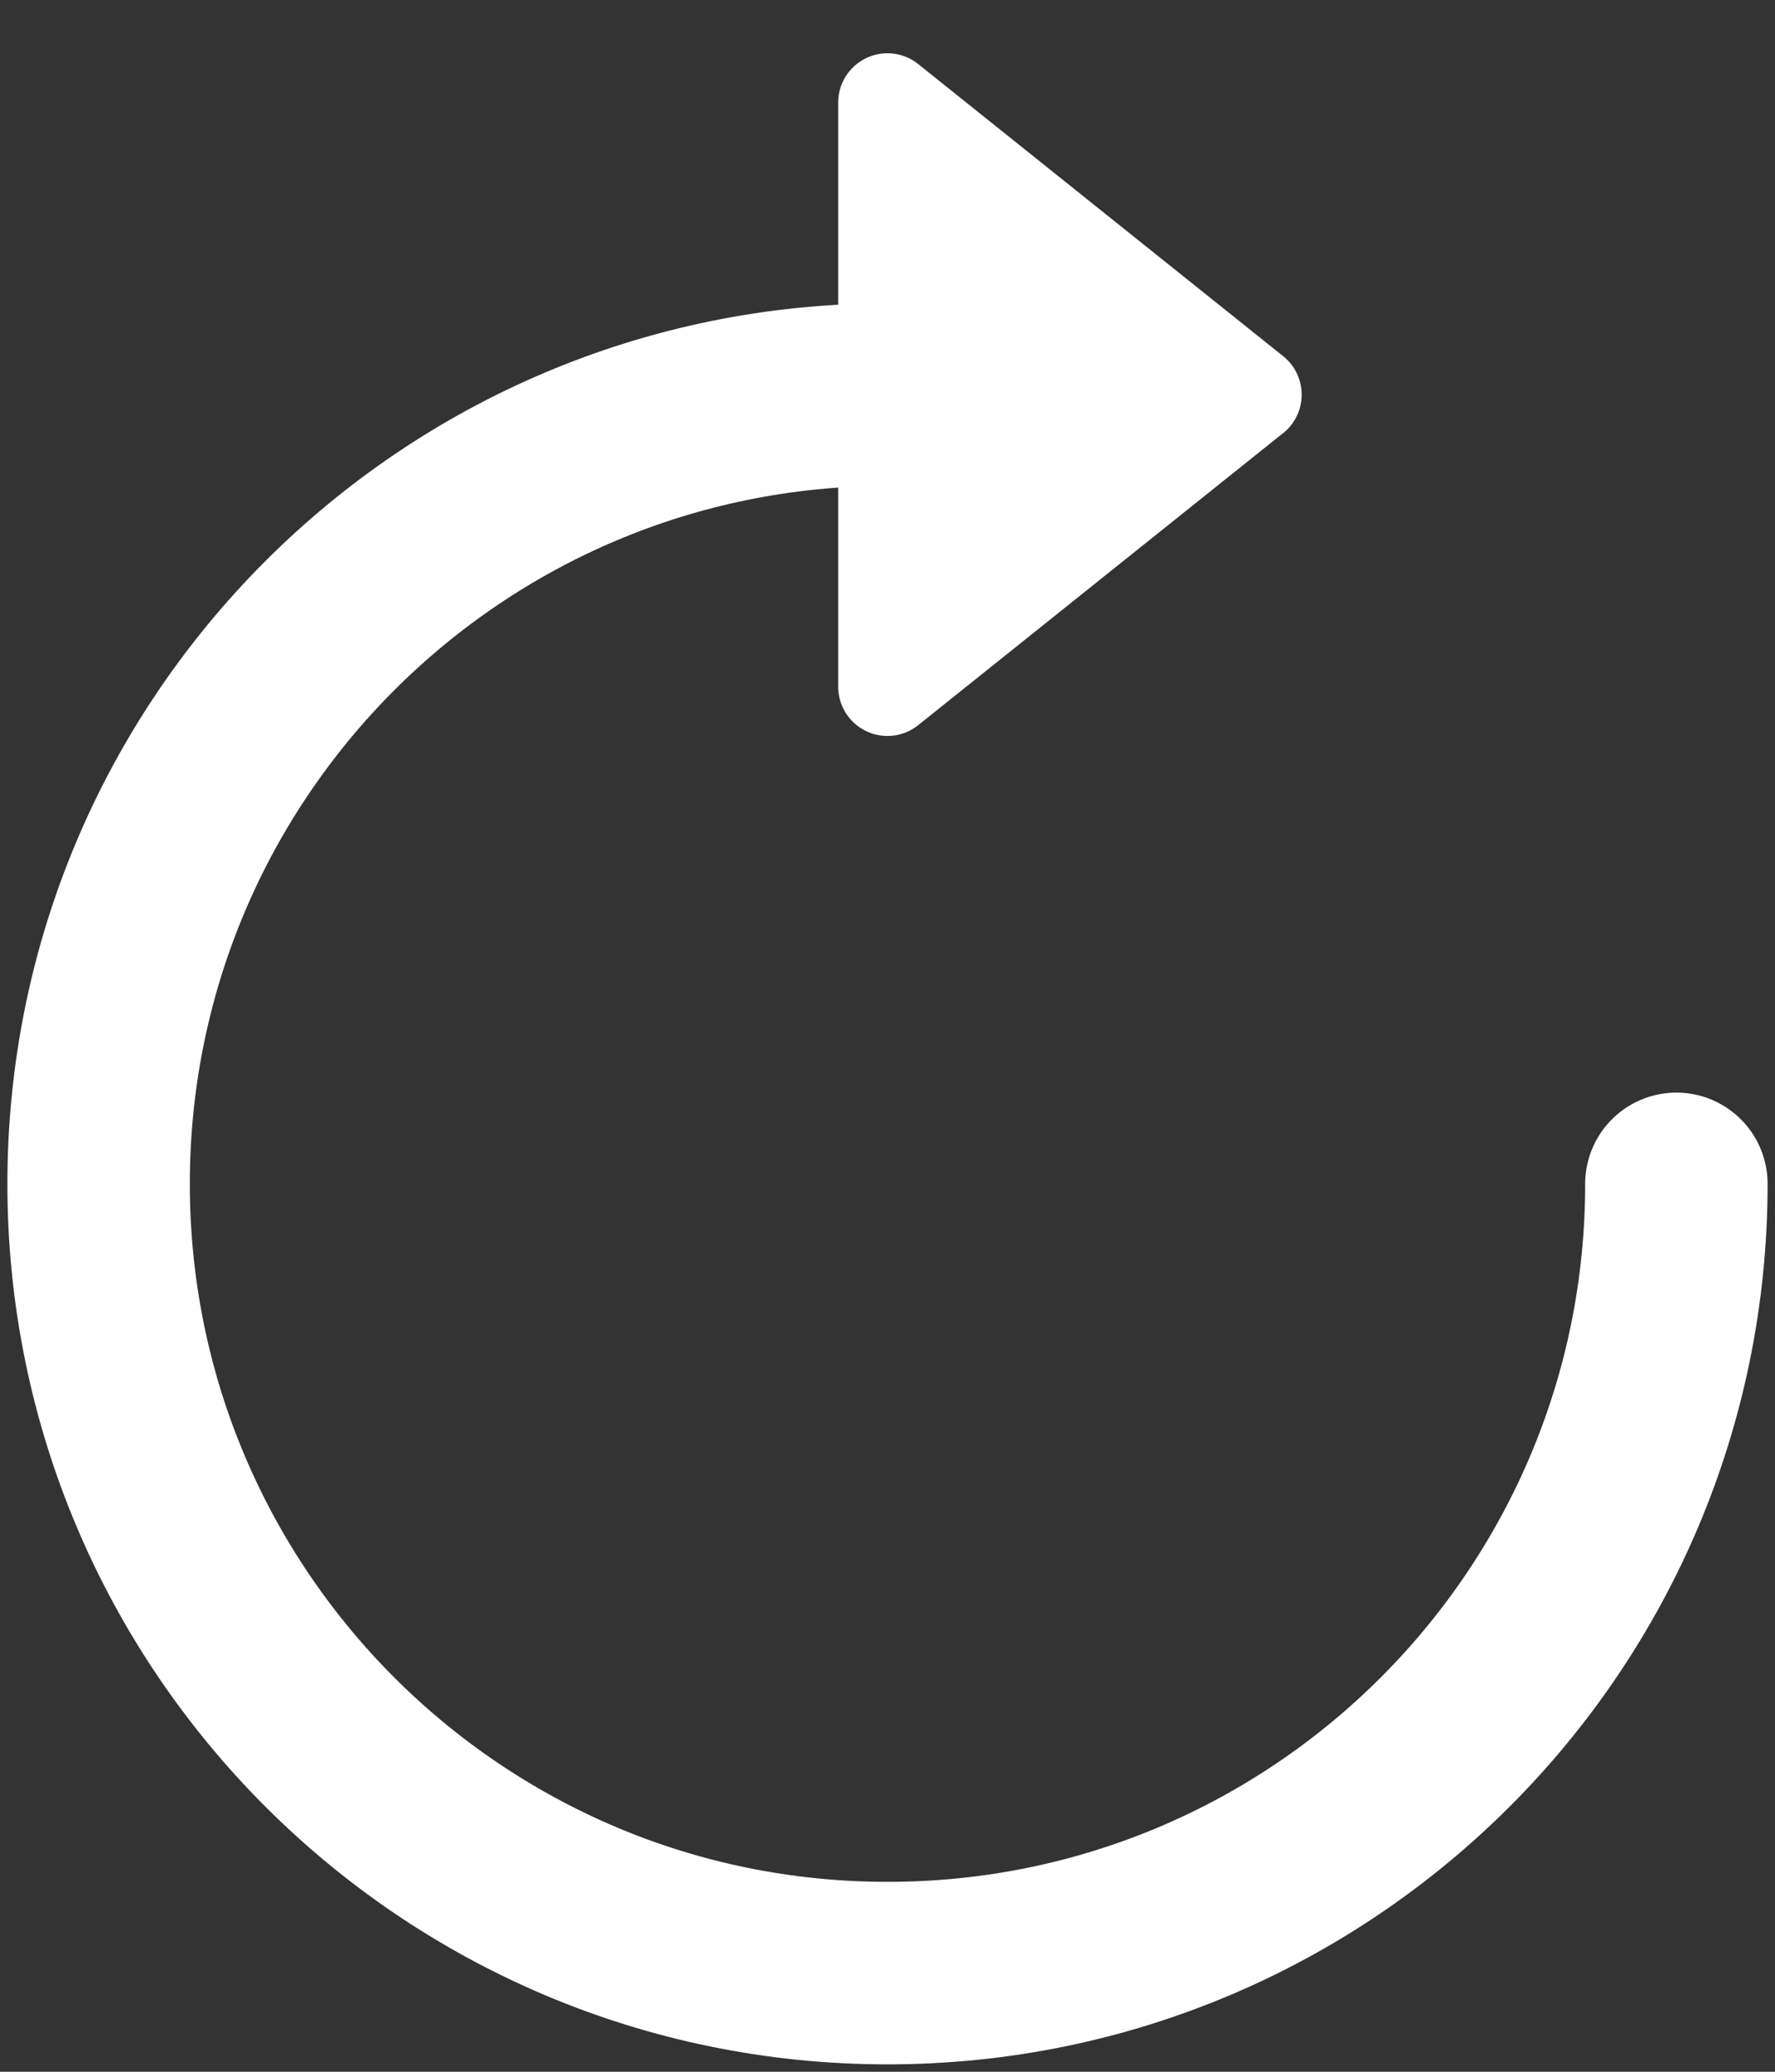 <svg width="18" height="21" xmlns="http://www.w3.org/2000/svg">
  <rect width="100%" height="100%" fill="#333333" stroke="none"/>
  <g fill="none" fill-rule="evenodd">
    <path d="M9 4c-4.418 0-8 3.582-8 8s3.582 8 8 8 8-3.582 8-8" stroke="#FFF" stroke-width="1.85" stroke-linecap="round"/>
    <path d="M13.012 4.39l-3.7 2.96c-.216.173-.53.138-.703-.078A.5.5 0 018.5 6.96V1.04c0-.276.224-.5.5-.5a.5.5 0 01.312.11l3.7 2.96c.216.173.251.487.078.703a.5.5 0 01-.078.078z" fill="#FFF"/>
  </g>
</svg>